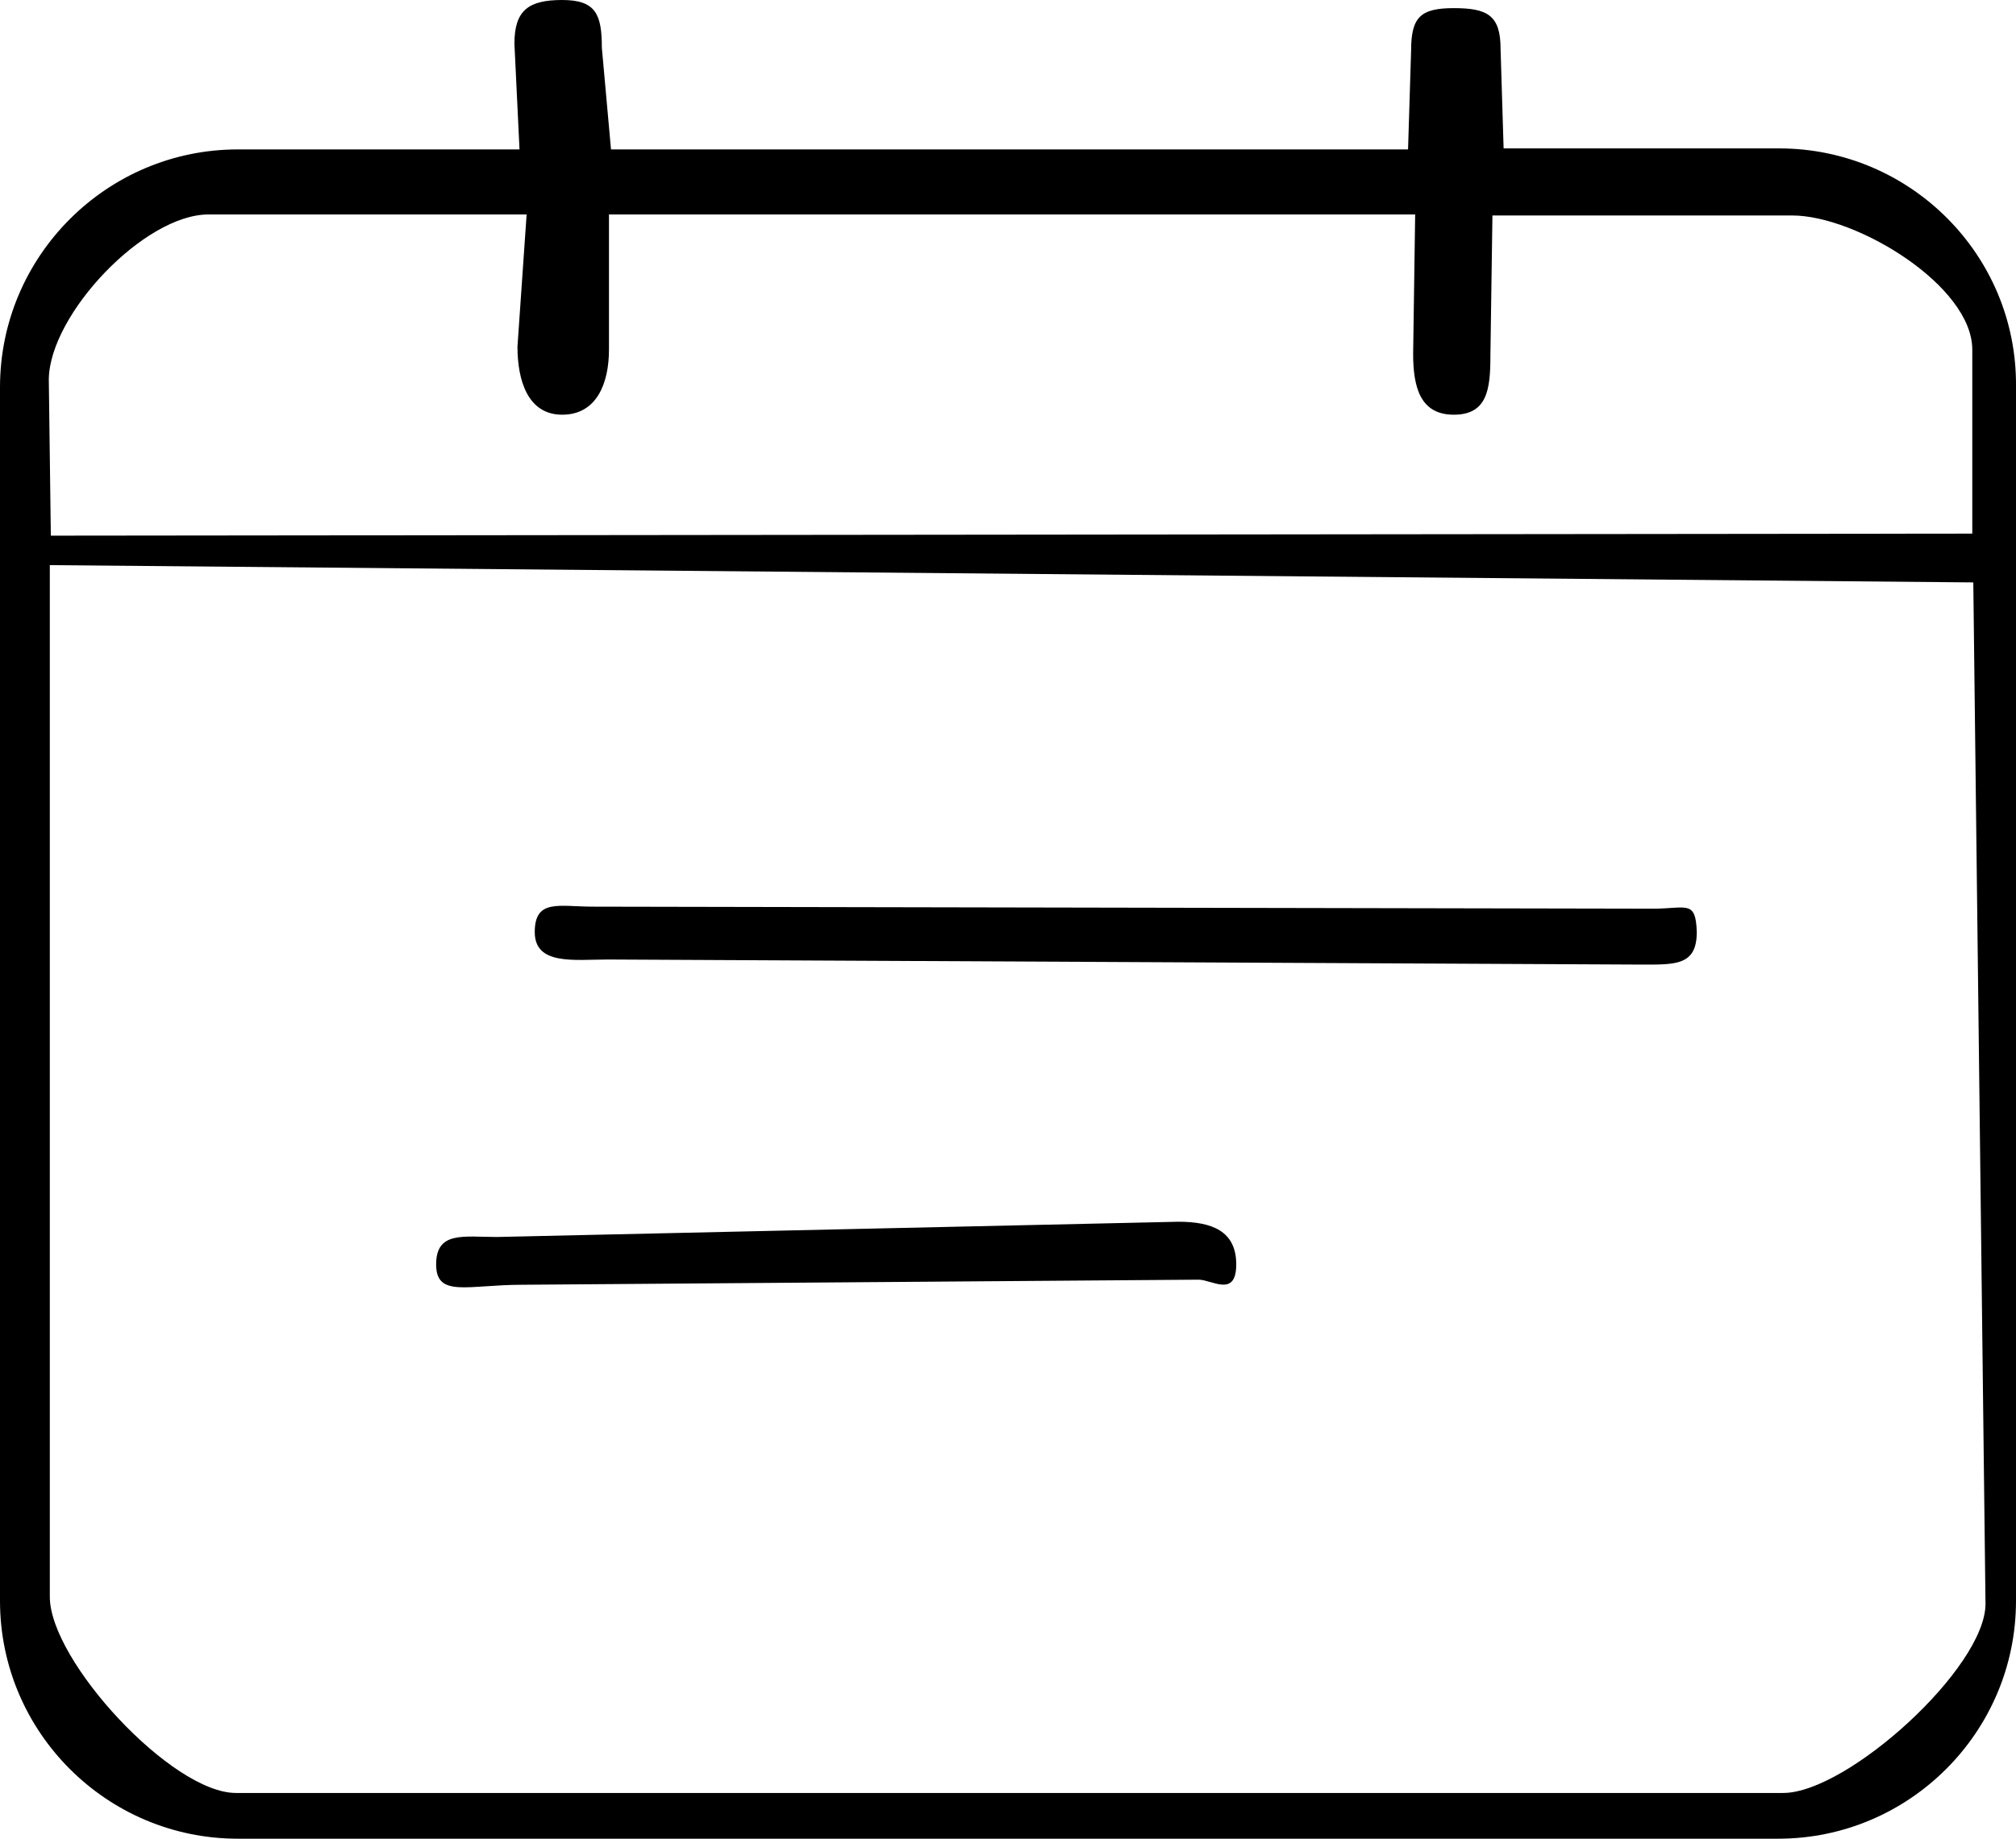 <svg xmlns="http://www.w3.org/2000/svg" xmlns:xlink="http://www.w3.org/1999/xlink" id="Ebene_1" x="0px" y="0px" style="enable-background:new 0 0 250 250;" xml:space="preserve" viewBox="25.8 35 198.3 180.9"><g>	<path d="M200.8,49.6h-27.1l-0.3-9.8c0-3.3-1.3-4-4.6-4s-4.2,0.9-4.2,4.2l-0.3,9.7H85.9l-0.9-10c0-3.3-0.6-4.7-3.9-4.7   s-4.7,1-4.7,4.3l0.5,10.4H49.2c-12.9,0-23.4,10.5-23.4,23.4v119.4c0,12.9,10.5,23.4,23.4,23.4h151.5c12.9,0,23.4-10.5,23.4-23.4V73   C224.2,60.1,213.7,49.6,200.8,49.6z M46.3,56.1h31.3l-0.9,13c0,3.3,1,6.7,4.4,6.7s4.6-3.1,4.6-6.4V56.1H165l-0.2,13.7   c0,3.3,0.7,6,4,6s3.6-2.5,3.6-5.8l0.2-13.8h29.5c6.3,0,17.7,6.9,17.7,13.2v18.1l-189,0.2l-0.2-15.4C30.7,65.9,40,56.1,46.3,56.1z    M201.2,211.4H49c-6.3,0-18.3-13-18.3-19.3V90.6l189.2,1.7l1.2,100.5C221.1,199.1,207.5,211.4,201.2,211.4z"></path>	<path d="M188.4,124.4l-104.3-0.2c-3.3,0-5.7-0.8-5.7,2.5c0,3.3,3.9,2.7,7.2,2.7l101.7,0.5c3.3,0,5.4,0.1,5.4-3.2   C192.6,123.5,191.7,124.4,188.4,124.4z"></path>	<path d="M141.7,155.2l-67,1.5c-3.3,0-6-0.6-6,2.7s3.1,2,8.5,2l66.5-0.5c1.3,0,3.7,1.8,3.7-1.5S145,155.2,141.7,155.2z"></path></g></svg>
